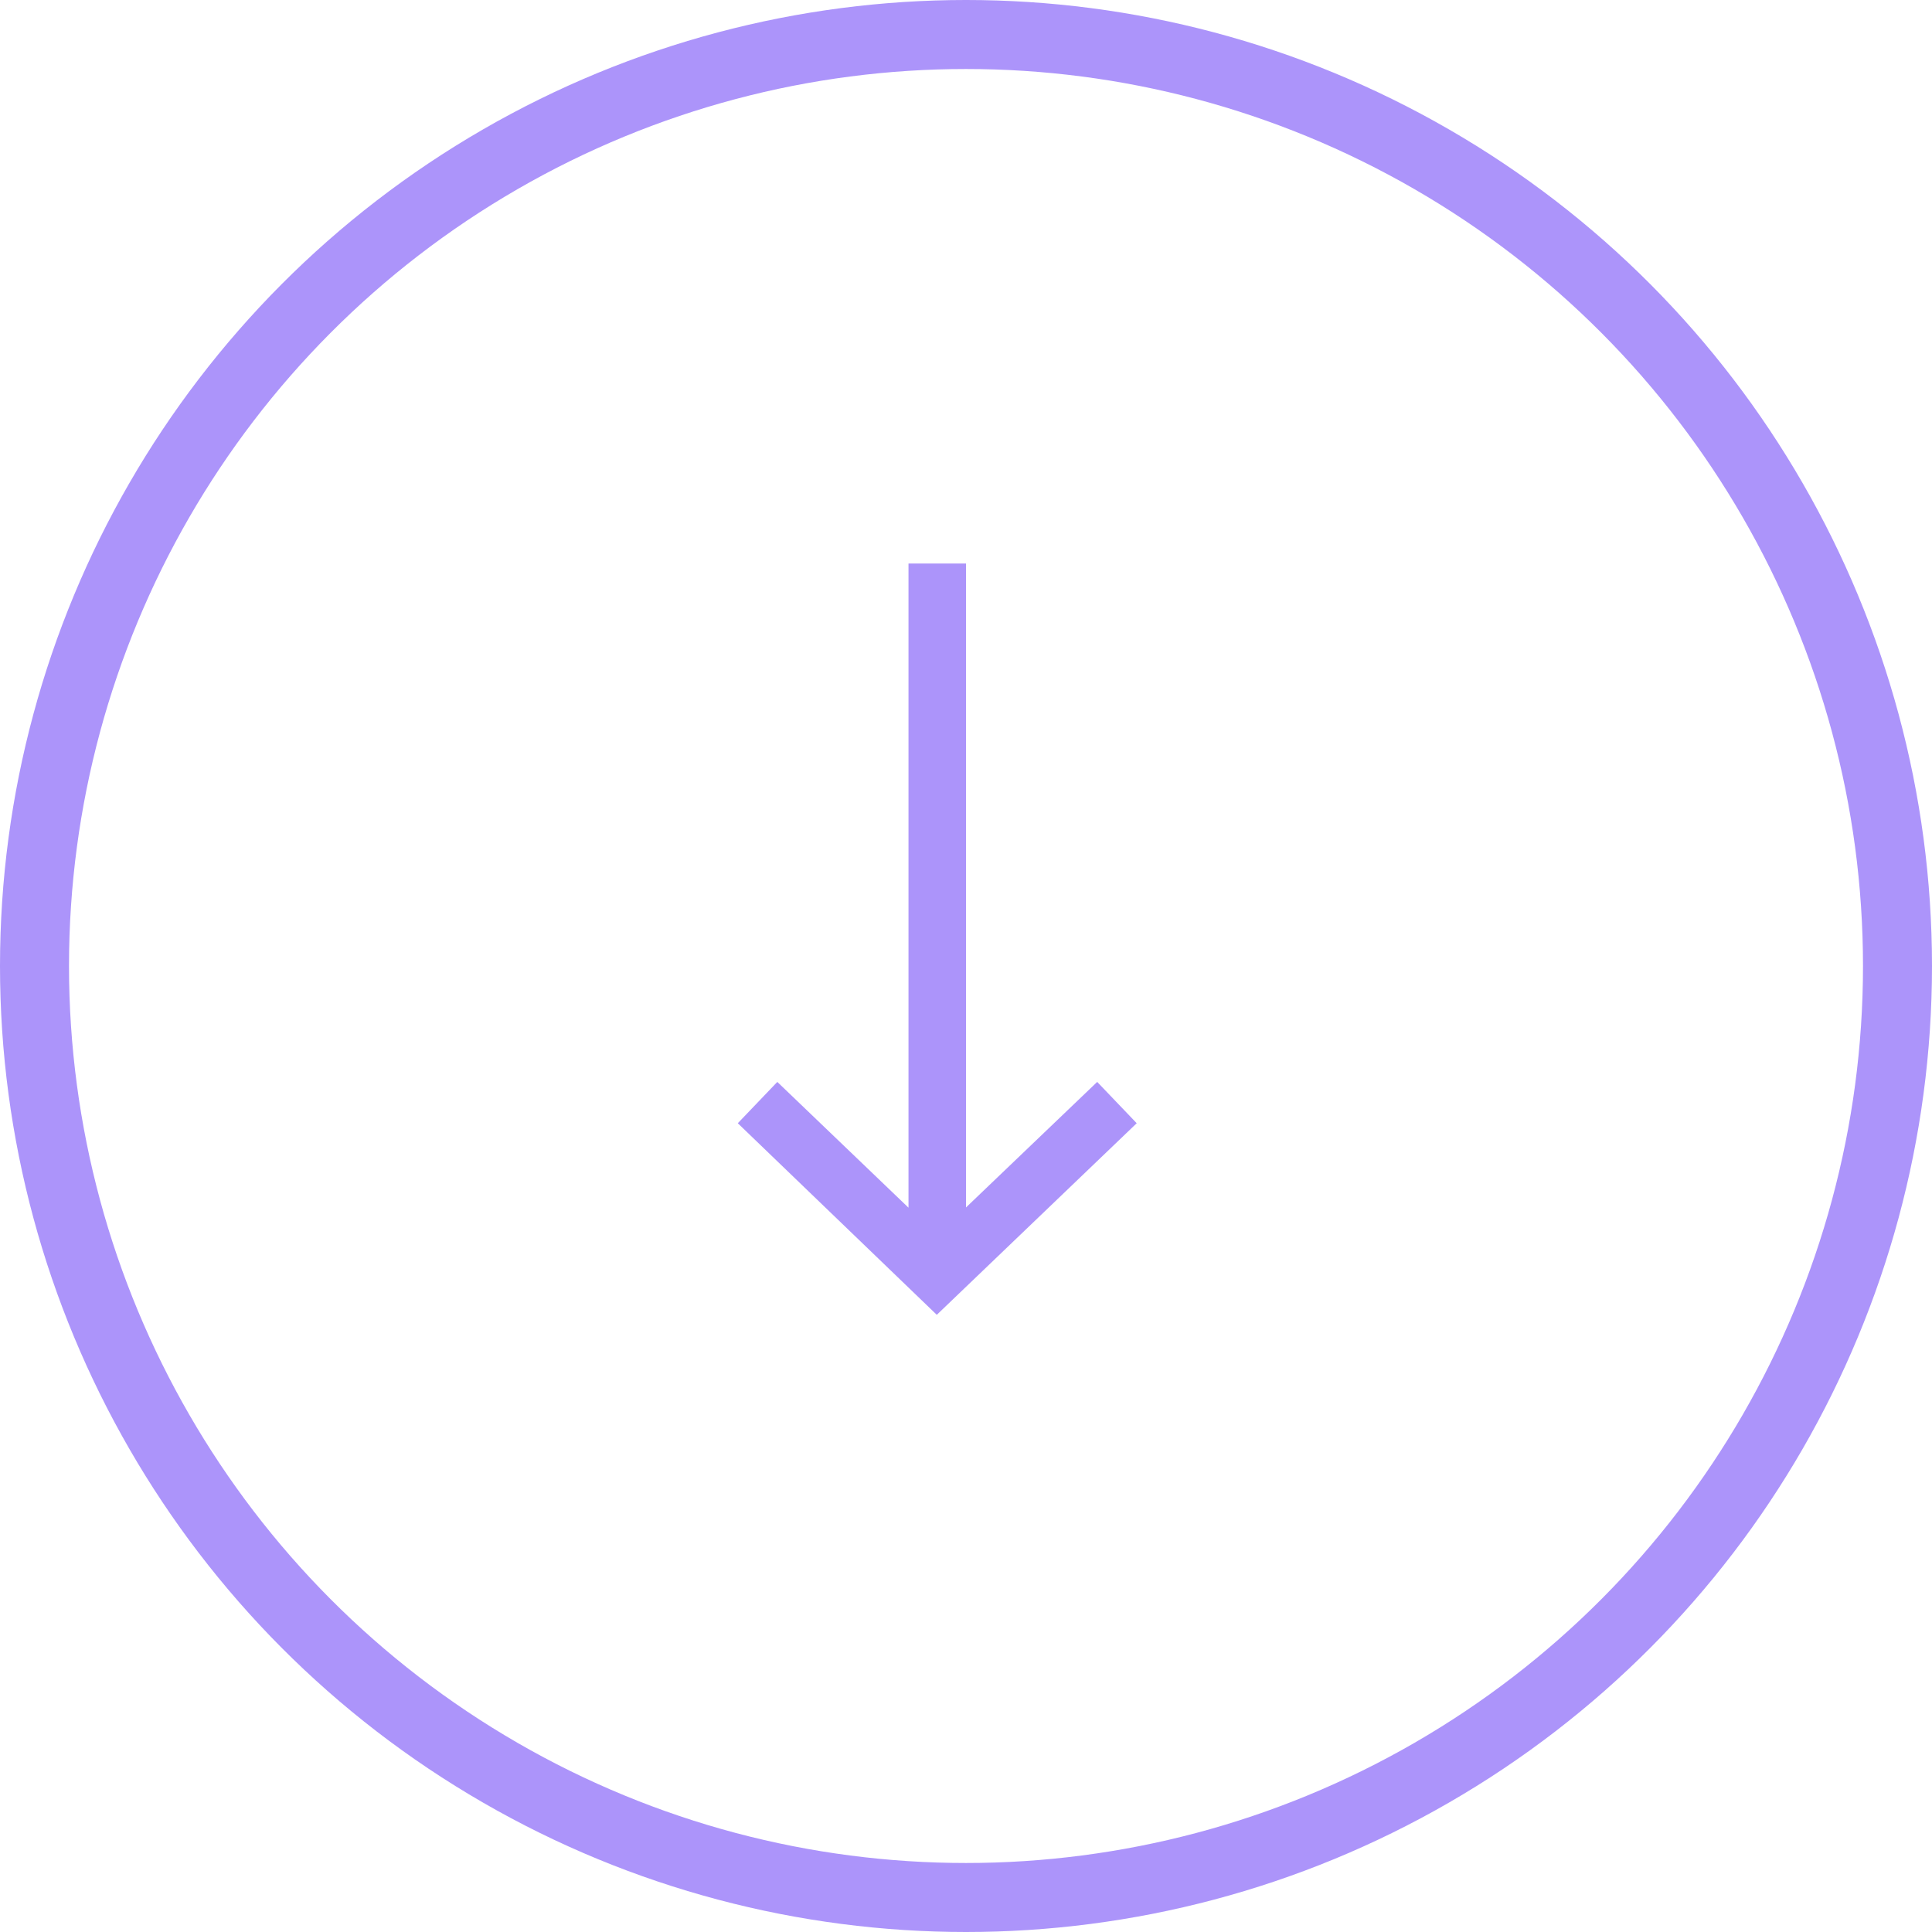 <svg xmlns="http://www.w3.org/2000/svg" width="42" height="42" viewBox="0 0 42 42" fill="none"><circle cx="21" cy="21" r="20.25" stroke="#AC94FA" stroke-width="1.5"></circle><path d="M19.75 12.25V26.254L16.898 23.52L16.039 24.418L20.365 28.583L24.711 24.418L23.852 23.52L21 26.249V12.25H19.75Z" fill="#AC94FA"></path></svg>
